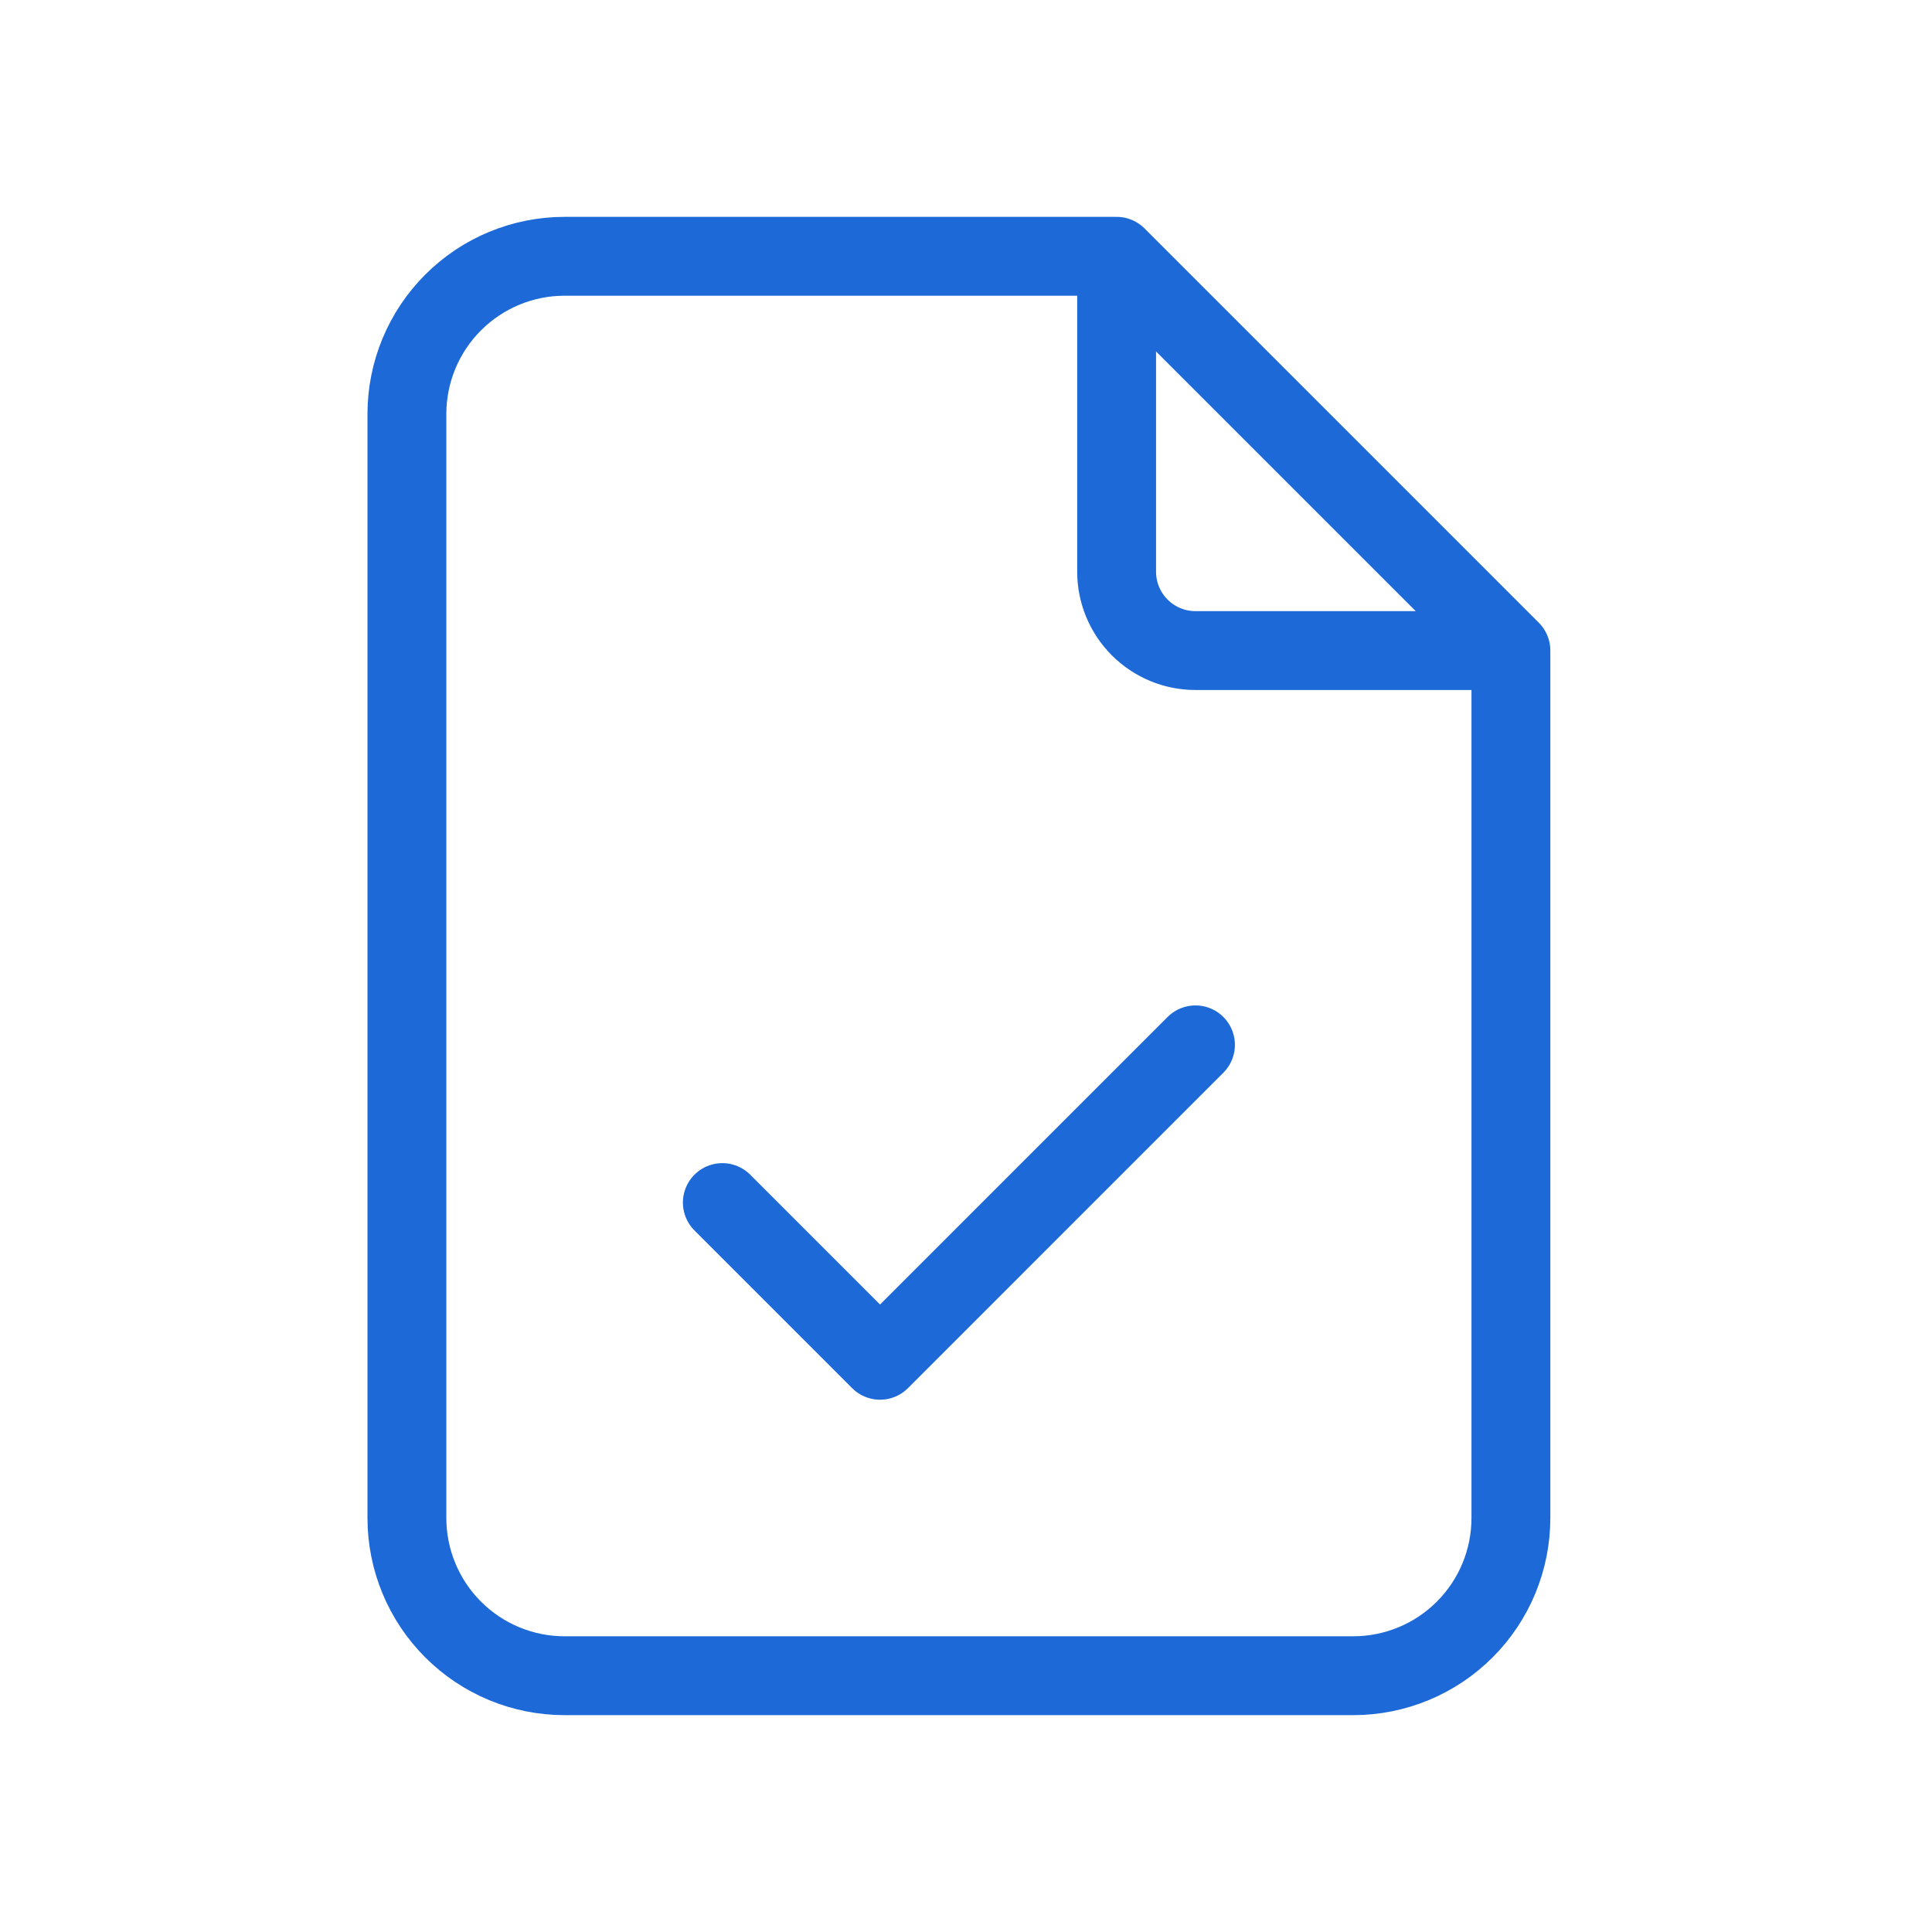 <svg width="49" height="49" viewBox="0 0 49 49" fill="none" xmlns="http://www.w3.org/2000/svg">
<path d="M28.32 6.5V14.5C28.32 15.03 28.531 15.539 28.906 15.914C29.281 16.289 29.79 16.5 30.32 16.5H38.32M28.32 6.5H14.32C13.259 6.5 12.242 6.921 11.492 7.672C10.742 8.422 10.32 9.439 10.32 10.5V38.5C10.32 39.561 10.742 40.578 11.492 41.328C12.242 42.079 13.259 42.5 14.32 42.5H34.32C35.381 42.5 36.399 42.079 37.149 41.328C37.899 40.578 38.32 39.561 38.32 38.5V16.5M28.32 6.5L38.32 16.5M18.32 30.5L22.32 34.5L30.32 26.5" stroke="#1D69D7" stroke-width="2" stroke-linecap="round" stroke-linejoin="round"/>
</svg>
